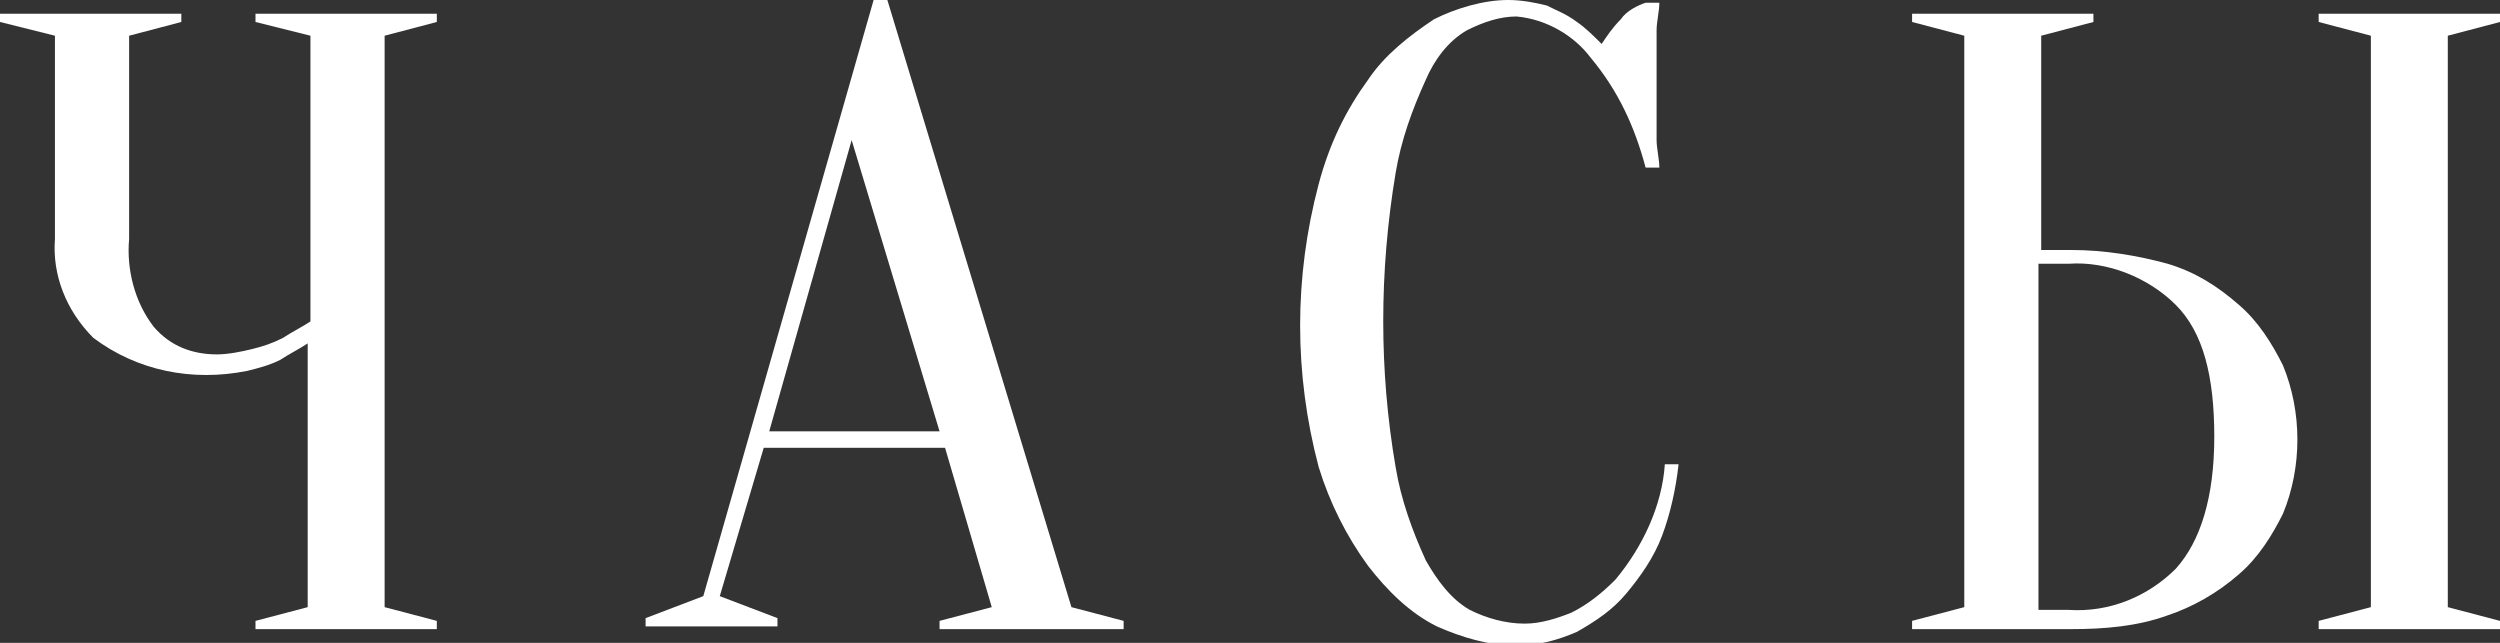 <?xml version="1.0" encoding="utf-8"?>
<!-- Generator: Adobe Illustrator 23.1.0, SVG Export Plug-In . SVG Version: 6.00 Build 0)  -->
<svg version="1.1" id="Слой_1" xmlns="http://www.w3.org/2000/svg" xmlns:xlink="http://www.w3.org/1999/xlink" x="0px" y="0px"
	 viewBox="0 0 91 23.4" style="enable-background:new 0 0 91 23.4;" xml:space="preserve">
<rect x="0" y="0" width="91" height="23.4" fill="#333333" stroke="none"/>
<style type="text/css">
	.st0{fill:#FFFFFF;}
</style>
<title>watch_logo_white</title>
<path class="st0" d="M11.2,12.5c-0.3,0.2-0.7,0.4-1,0.6c-0.4,0.2-0.8,0.3-1.2,0.4c-2,0.4-4,0-5.6-1.2c-1-1-1.5-2.3-1.4-3.6V1.3
	L0,0.8V0.5h6.6v0.3L4.7,1.3v7.4C4.6,9.8,4.9,11,5.6,11.9c0.6,0.7,1.4,1,2.3,1c0.4,0,0.9-0.1,1.3-0.2c0.4-0.1,0.7-0.2,1.1-0.4
	c0.3-0.2,0.7-0.4,1-0.6V1.3L9.3,0.8V0.5h6.6v0.3L14,1.3v20.8l1.9,0.5v0.3H9.3v-0.3l1.9-0.5L11.2,12.5z"/>
<path class="st0" d="M34.4,16.3h-6.6l-1.6,5.4l2.1,0.8v0.3h-4.8v-0.3l2.1-0.8L31.8,0h0.5L39,22.1l1.9,0.5v0.3h-6.7v-0.3l1.9-0.5
	L34.4,16.3z M28,15.7h6.2L31,5.1L28,15.7z"/>
<path class="st0" d="M55.2,0.6c-0.6,0-1.2,0.2-1.8,0.5c-0.7,0.4-1.2,1.1-1.5,1.8C51.4,4,51,5.1,50.8,6.3c-0.6,3.6-0.6,7.2,0,10.7
	c0.2,1.2,0.6,2.3,1.1,3.4c0.4,0.7,0.9,1.4,1.6,1.8c0.6,0.3,1.3,0.5,2,0.5c0.6,0,1.2-0.2,1.7-0.4c0.6-0.3,1.1-0.7,1.6-1.2
	c1-1.2,1.7-2.7,1.8-4.2h0.5c-0.1,0.9-0.3,1.8-0.6,2.6c-0.3,0.8-0.8,1.5-1.3,2.1c-0.5,0.6-1.1,1-1.8,1.4c-0.7,0.3-1.4,0.5-2.2,0.5
	c-1,0-2-0.3-2.9-0.7c-1-0.5-1.8-1.3-2.5-2.2c-0.8-1.1-1.4-2.3-1.8-3.6c-0.9-3.4-0.9-6.9,0-10.3C48.4,5.2,49,4,49.8,2.9
	c0.6-0.9,1.5-1.6,2.4-2.2C53,0.3,54,0,54.9,0c0.5,0,1,0.1,1.4,0.2c0.4,0.2,0.7,0.3,1.1,0.6c0.3,0.2,0.6,0.5,0.9,0.8
	C58.5,1.3,58.7,1,59,0.7c0.2-0.3,0.6-0.5,0.9-0.6h0.5c0,0.3-0.1,0.7-0.1,1c0,0.3,0,0.6,0,0.9s0,0.7,0,1s0,0.7,0,1.1s0,0.7,0,1
	s0.1,0.7,0.1,1h-0.5c-0.4-1.5-1-2.8-2-4C57.3,1.3,56.3,0.7,55.2,0.6z"/>
<path class="st0" d="M75.4,9.1c1.2,0,2.4,0.2,3.5,0.5c1,0.3,1.8,0.8,2.6,1.5c0.7,0.6,1.2,1.4,1.6,2.2c0.7,1.7,0.7,3.7,0,5.4
	c-0.4,0.8-0.9,1.6-1.6,2.2c-0.8,0.7-1.7,1.2-2.6,1.5c-1.1,0.4-2.3,0.5-3.5,0.5h-5.8v-0.3l1.9-0.5V1.3l-1.9-0.5V0.5h6.6v0.3l-1.9,0.5
	v7.8L75.4,9.1z M74.2,22.2h1.1c1.5,0.1,2.9-0.5,3.9-1.5c0.9-1,1.4-2.6,1.4-4.8s-0.4-3.8-1.4-4.8c-1-1-2.5-1.6-3.9-1.5h-1.1V22.2z
	 M89.1,22.1l1.9,0.5v0.3h-6.6v-0.3l1.9-0.5V1.3l-1.9-0.5V0.5H91v0.3l-1.9,0.5V22.1z"/>
</svg>
